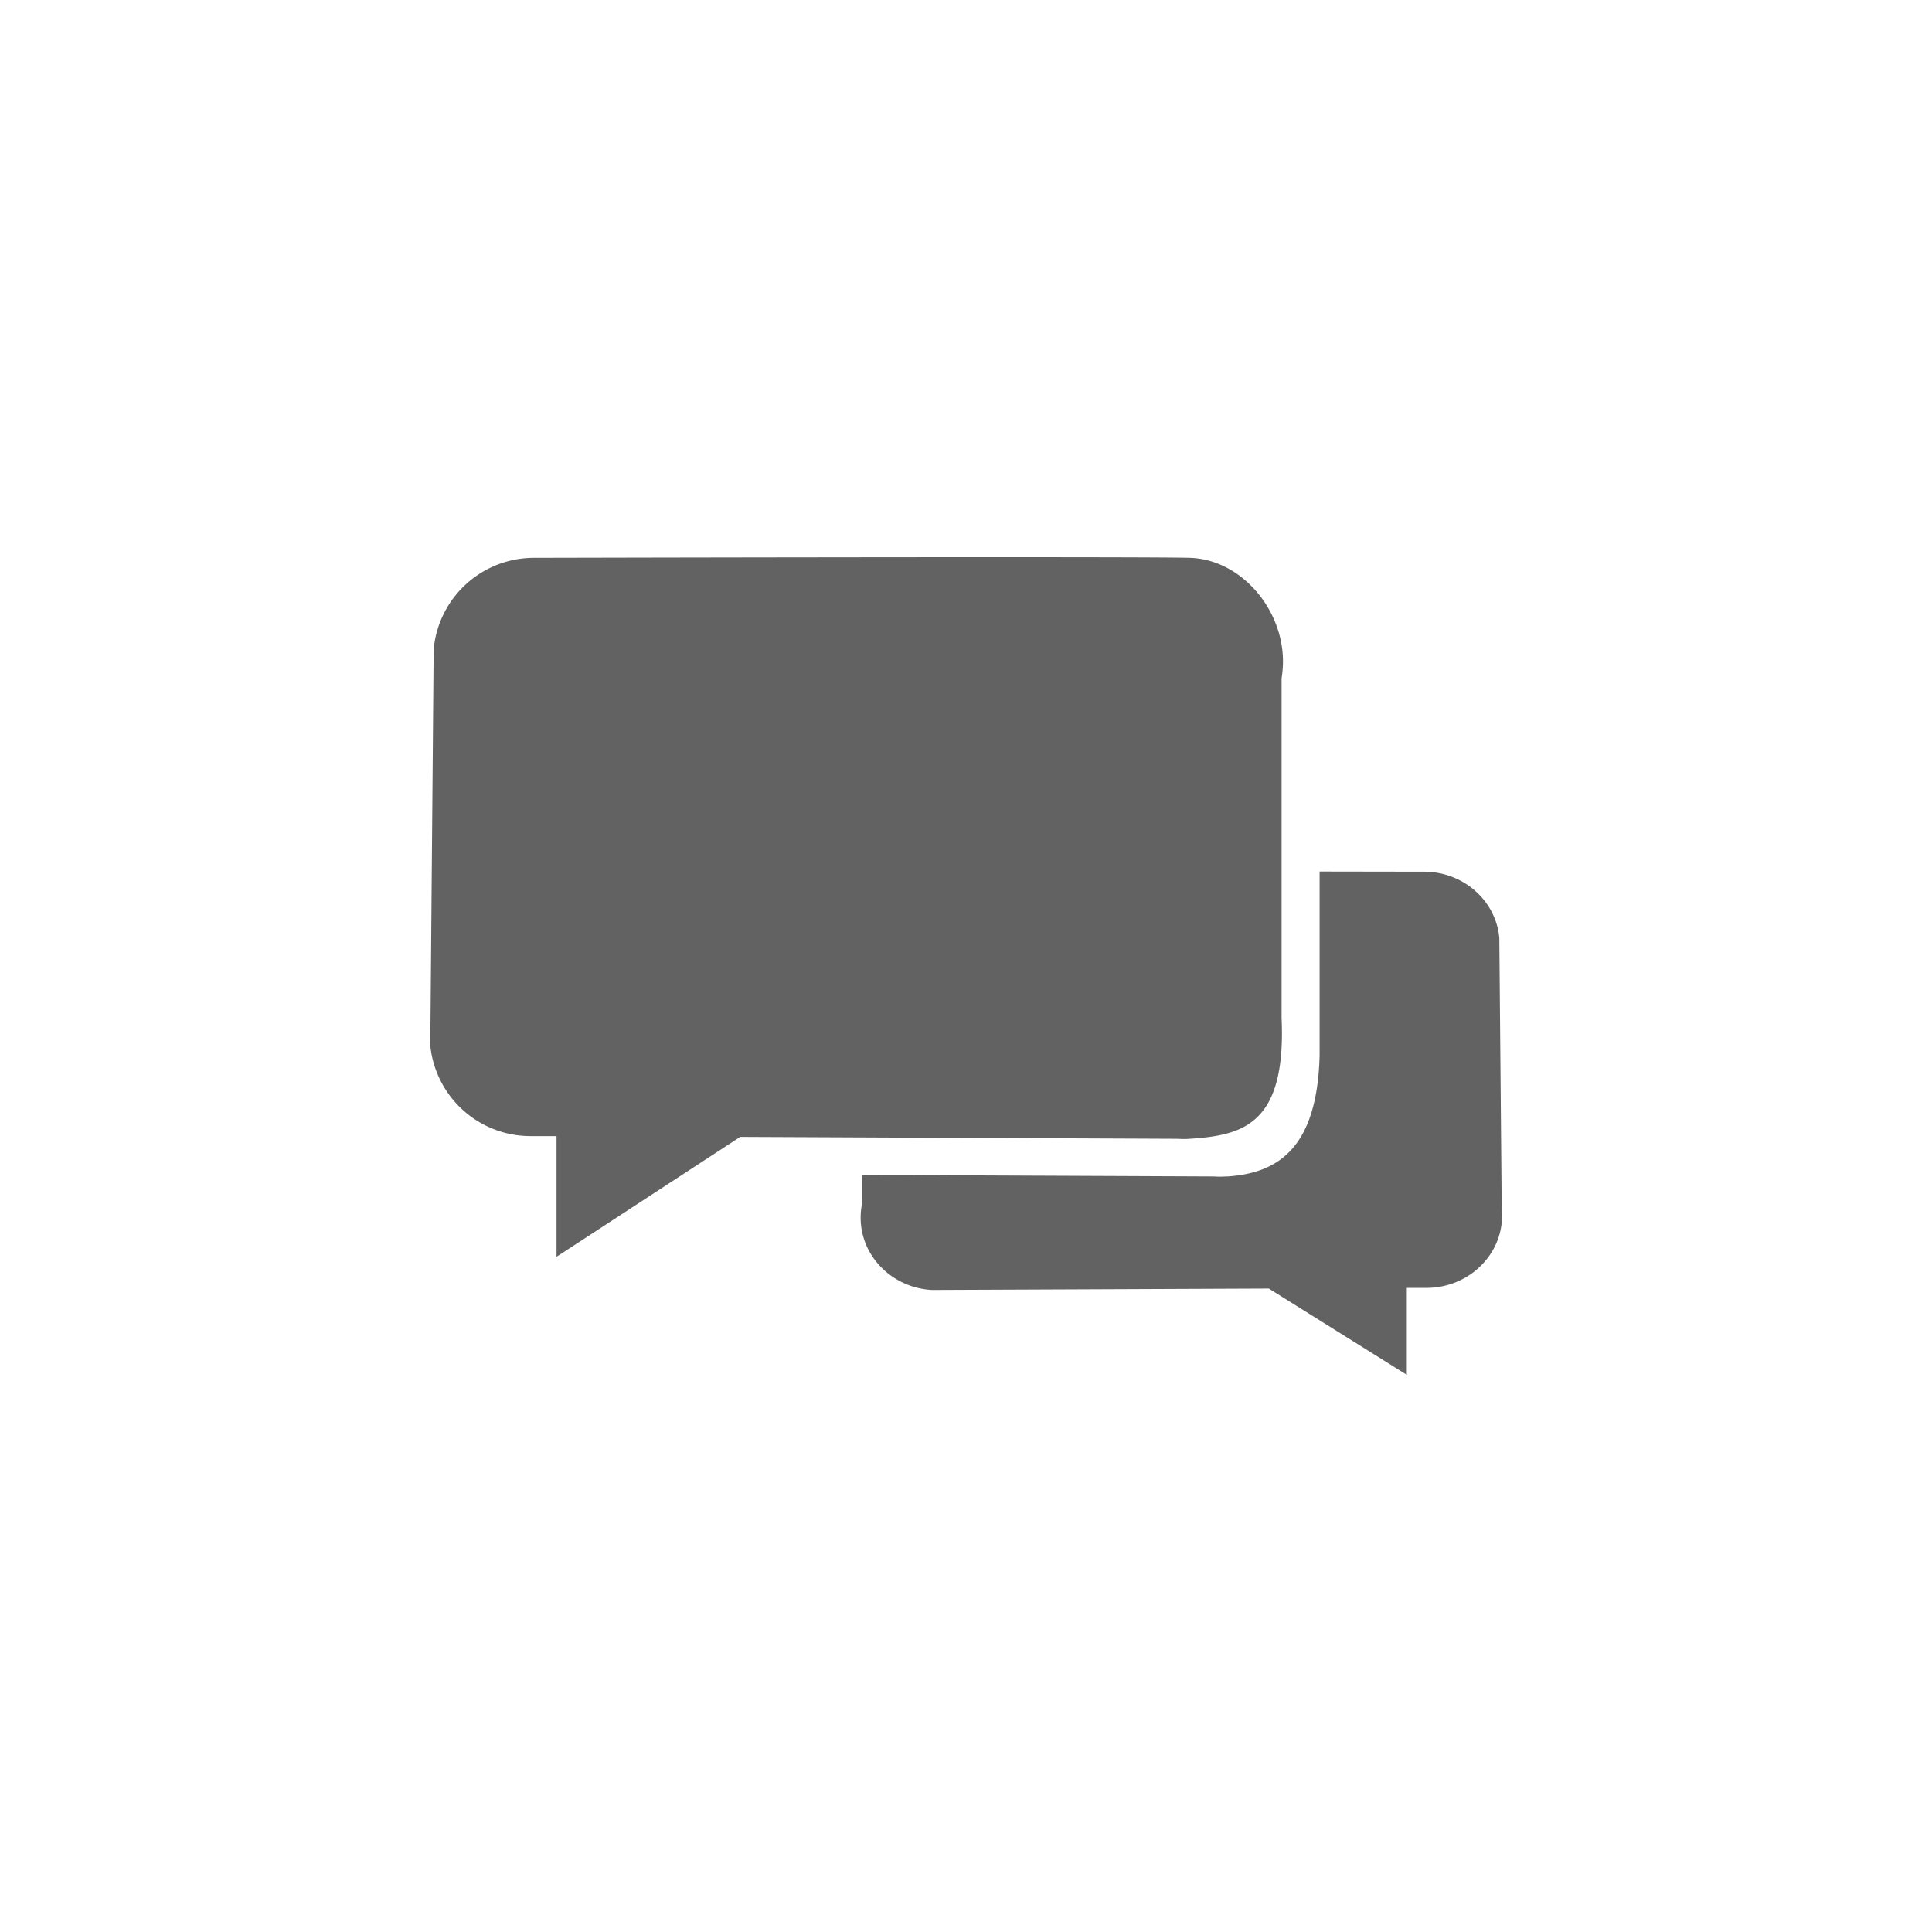 <?xml version="1.0" encoding="UTF-8"?> <svg xmlns="http://www.w3.org/2000/svg" id="Livello_1" data-name="Livello 1" viewBox="0 0 566.93 566.93"><defs><style>.cls-1{fill:#626262;}</style></defs><path class="cls-1" d="M440.66,354.18l-.7-79c-1-10.87-10.51-19.39-22.11-19.39l-30.62-.05v54c-.71,26.48-11.56,34.45-27,35.48h-.15c-.62,0-1.23.06-1.86.06s-1.23,0-1.85-.06l-103.36-.45V353a20.4,20.4,0,0,0-.46,4.31c0,11.26,9.14,20.47,20.7,21.21h.11c.46,0,.93,0,1.39,0s.94,0,1.4,0l96.18-.4,40.49,25.31V377.92l5,0,.76,0c12.26,0,22.2-9.52,22.2-21.27A20.1,20.1,0,0,0,440.66,354.18Z"></path><path class="cls-1" d="M376.07,298.7V199a30.25,30.25,0,0,0,.41-4.89c0-15.59-12.48-30-27.36-30.42s-192.44,0-192.44,0a29.54,29.54,0,0,0-29.43,26.94l-.93,109.75a30,30,0,0,0-.21,3.44,29.57,29.57,0,0,0,29.56,29.56c.34,0,.68,0,1,0l6.64,0v35.41l53.9-35.18,128,.56c.62,0,1.23.06,1.85.06s1.24,0,1.86-.06h.15C364.51,333.15,377.47,330.21,376.07,298.7Z"></path></svg> 